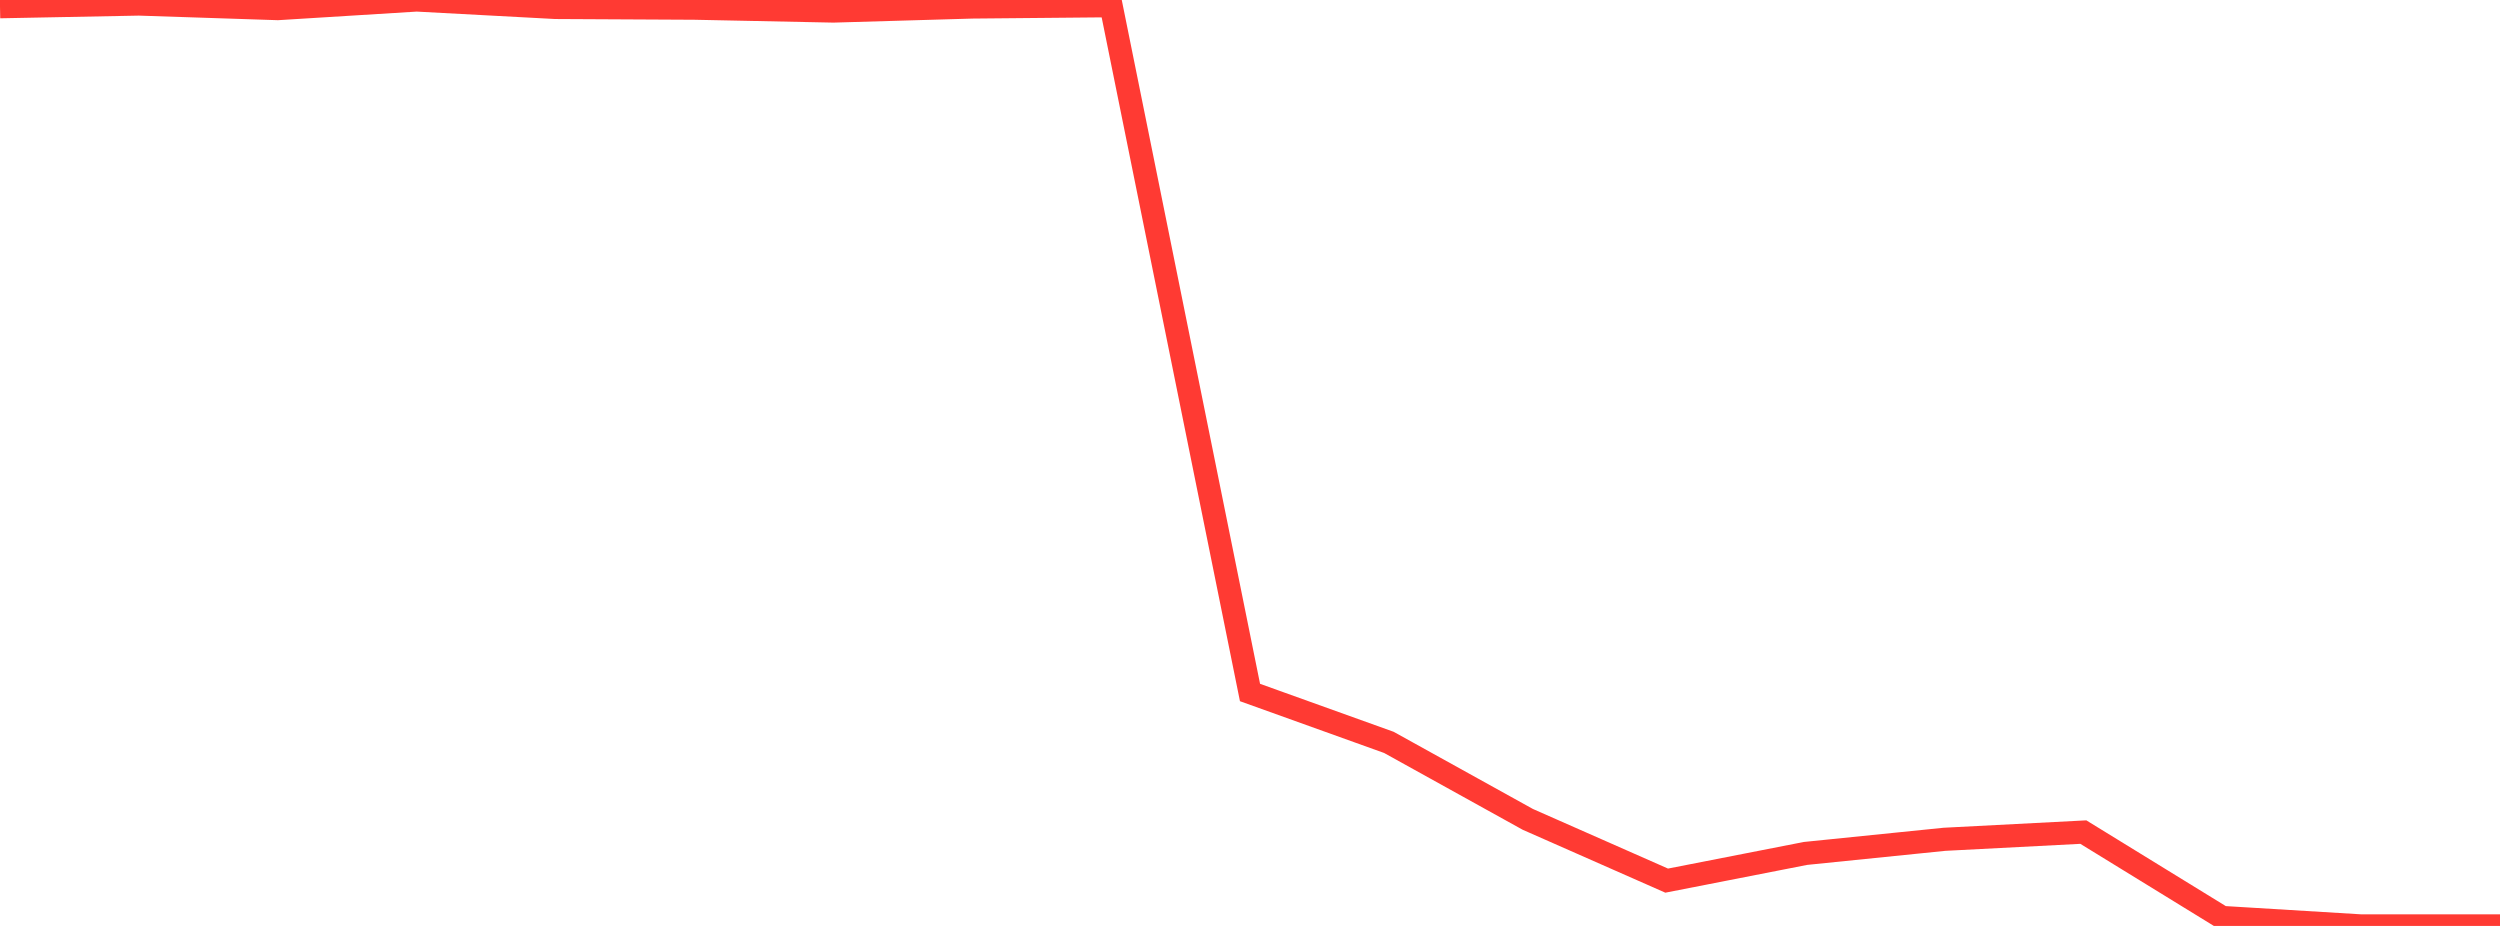 <?xml version="1.0" standalone="no"?>
<!DOCTYPE svg PUBLIC "-//W3C//DTD SVG 1.1//EN" "http://www.w3.org/Graphics/SVG/1.1/DTD/svg11.dtd">

<svg width="135" height="50" viewBox="0 0 135 50" preserveAspectRatio="none" 
  xmlns="http://www.w3.org/2000/svg"
  xmlns:xlink="http://www.w3.org/1999/xlink">


<polyline points="0.0, 0.363 7.5, 0.218 15.0, 0.465 22.5, 0.0 30.0, 0.402 37.5, 0.442 45.0, 0.596 52.5, 0.378 60.0, 0.308 67.5, 37.395 75.0, 40.089 82.5, 44.245 90.0, 47.554 97.5, 46.085 105.0, 45.322 112.5, 44.933 120.0, 49.544 127.5, 50.0 135.0, 50.0" fill="none" stroke="#ff3a33" stroke-width="1.25"/>

</svg>